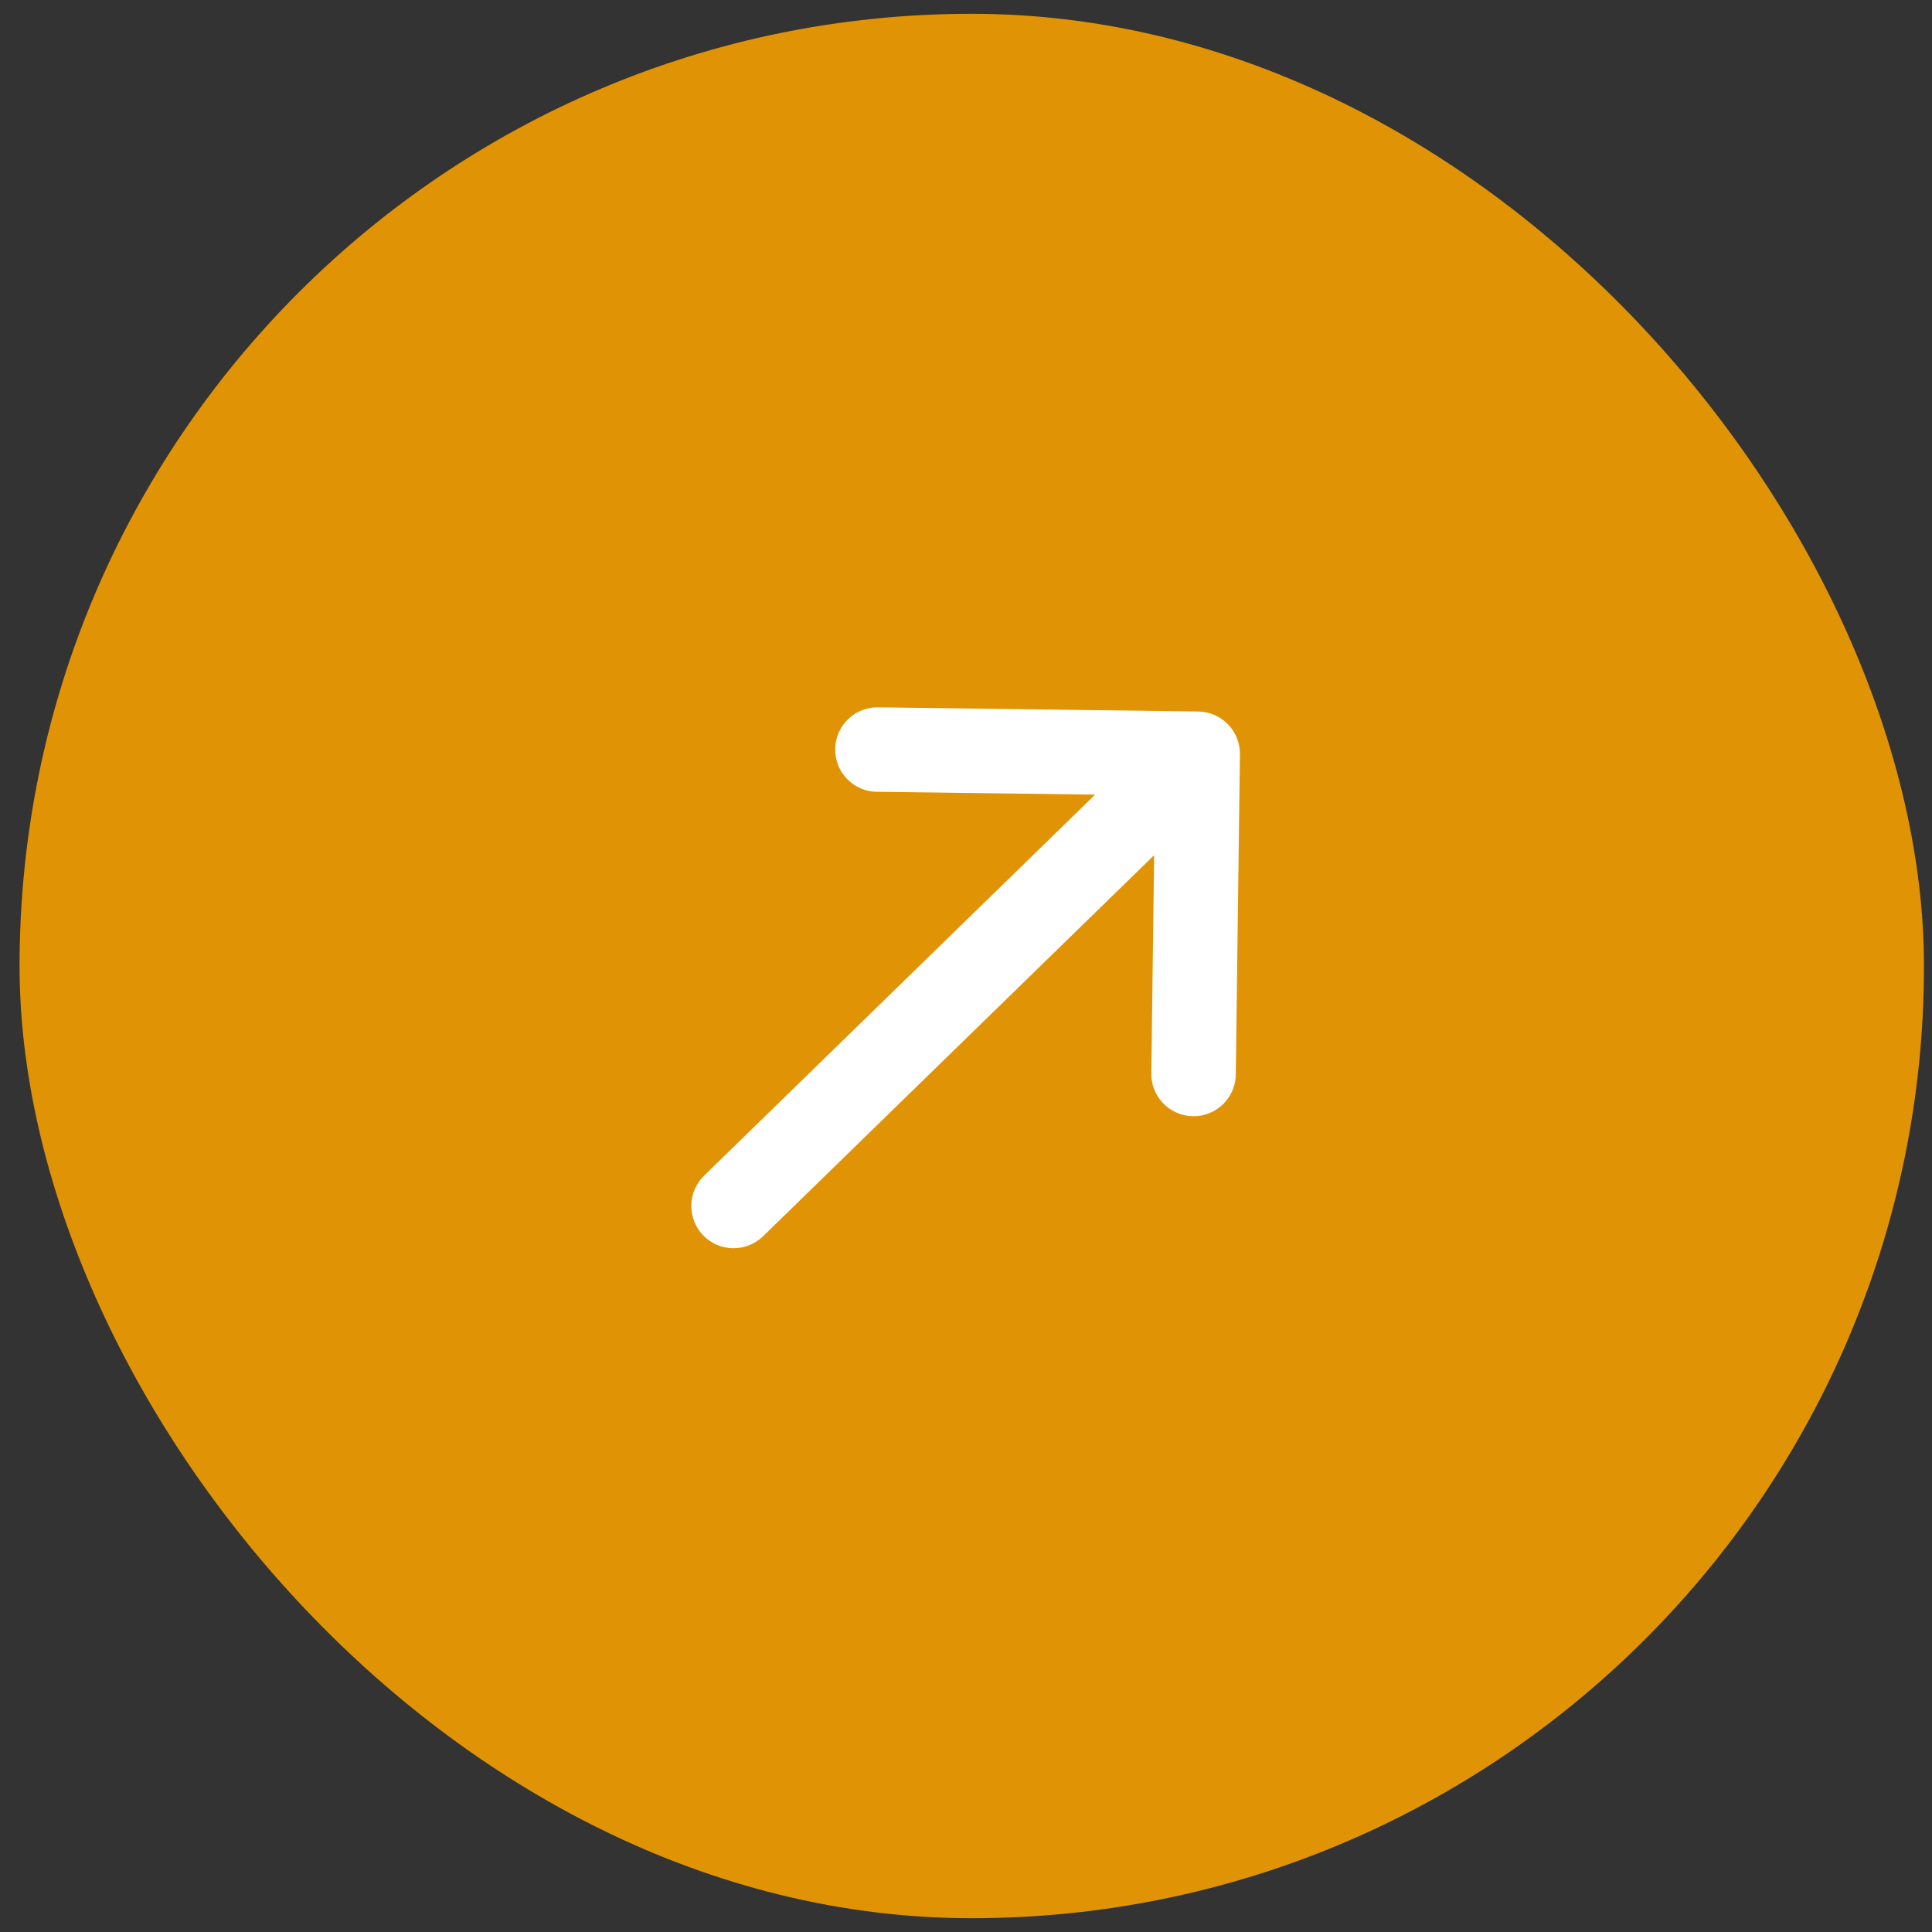 <svg width="70" height="70" viewBox="0 0 70 70" fill="none" xmlns="http://www.w3.org/2000/svg">
<rect x="0" y="0" width="70" height="70" fill="#333333" stroke="none"/>
<rect x="0.709" y="0.5" width="69" height="69" rx="34.5" fill="#E09405"/>
<path d="M41.715 38.837C41.705 39.043 41.737 39.248 41.808 39.441C41.879 39.634 41.988 39.81 42.129 39.96C42.27 40.11 42.44 40.23 42.628 40.313C42.816 40.395 43.019 40.44 43.225 40.442C43.43 40.445 43.634 40.406 43.825 40.328C44.015 40.25 44.188 40.135 44.332 39.989C44.477 39.843 44.591 39.669 44.667 39.478C44.743 39.287 44.78 39.083 44.775 38.877L44.925 27.328C44.93 26.923 44.773 26.532 44.49 26.241C44.207 25.95 43.82 25.784 43.414 25.779L31.866 25.629C31.66 25.619 31.455 25.651 31.262 25.722C31.069 25.793 30.893 25.902 30.743 26.043C30.593 26.184 30.473 26.354 30.39 26.542C30.308 26.73 30.264 26.933 30.261 27.139C30.258 27.344 30.297 27.549 30.375 27.739C30.453 27.929 30.568 28.102 30.715 28.247C30.861 28.391 31.034 28.505 31.225 28.581C31.416 28.657 31.621 28.694 31.826 28.689L39.679 28.791L25.51 42.598C25.22 42.882 25.053 43.269 25.048 43.675C25.043 44.081 25.199 44.473 25.482 44.764C25.766 45.054 26.153 45.221 26.559 45.226C26.965 45.231 27.357 45.075 27.648 44.791L41.817 30.984L41.715 38.837Z" fill="white"/>
</svg>

